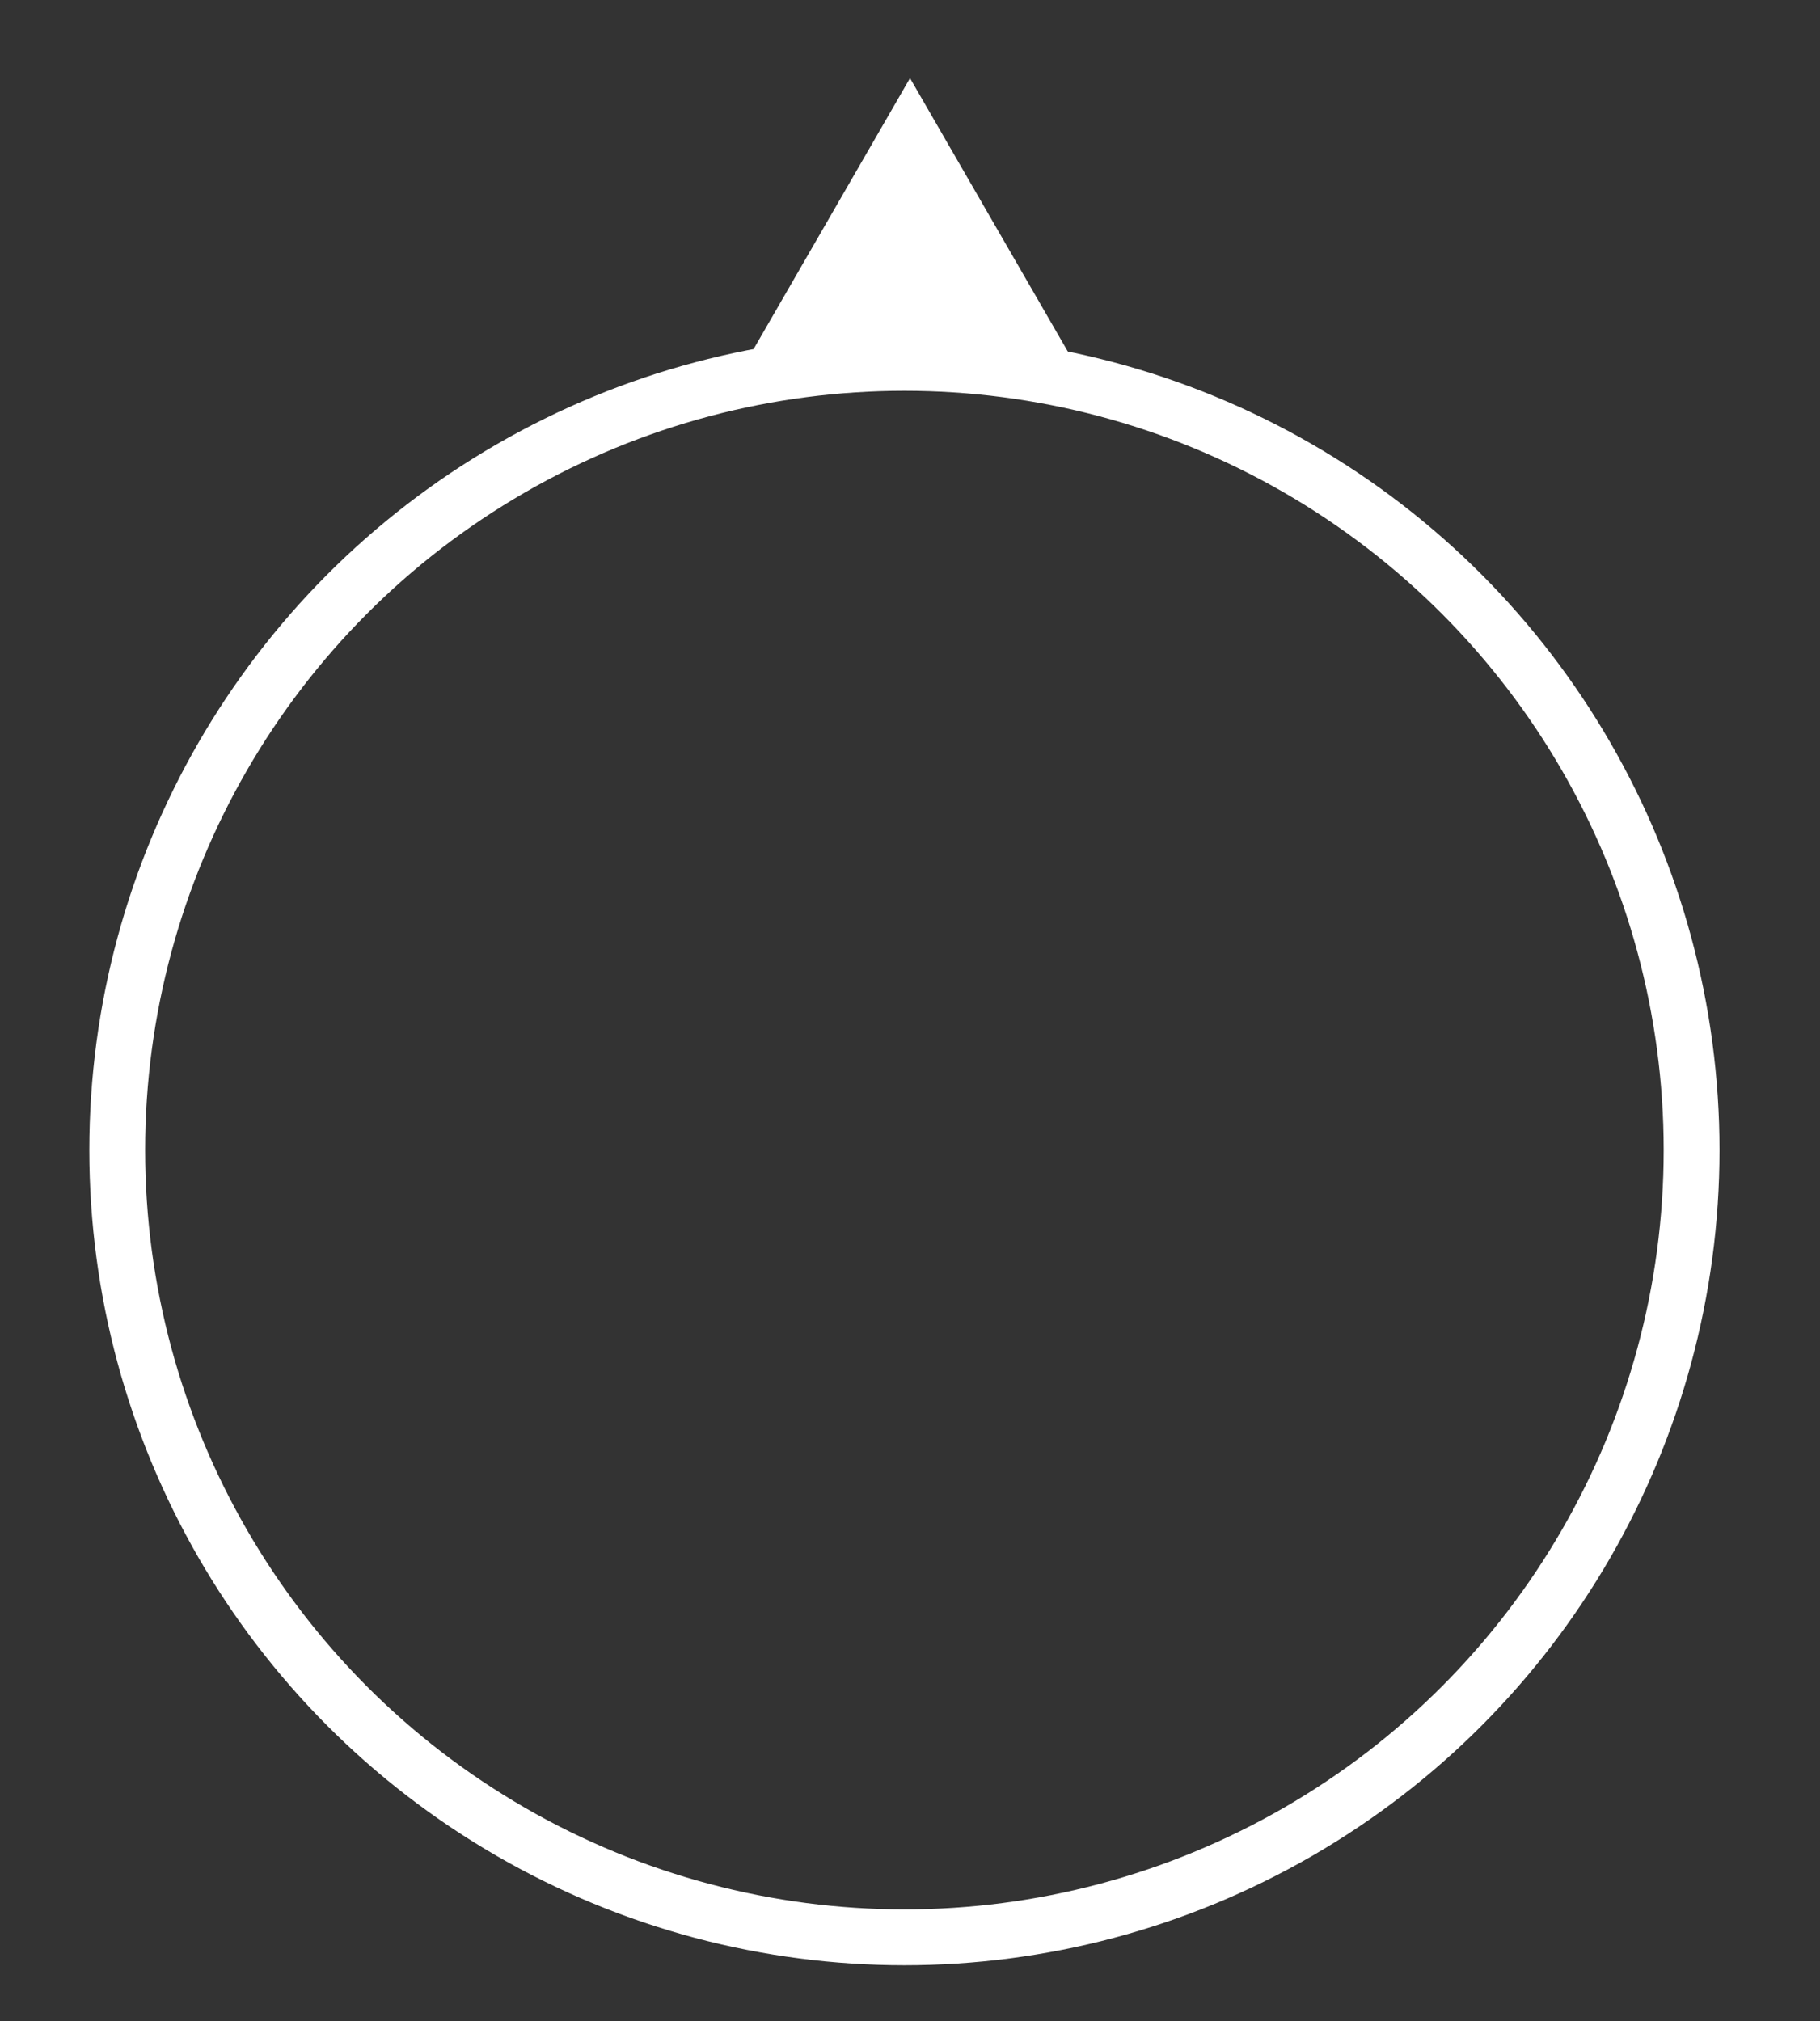 <?xml version="1.0" encoding="UTF-8"?> <svg xmlns="http://www.w3.org/2000/svg" width="163" height="181" viewBox="0 0 163 181" fill="none"><rect x="0" y="0" width="163" height="181" fill="#333333" stroke="none"/> <circle cx="81" cy="103" r="70.5" stroke="white" stroke-width="5"></circle> <path d="M81.5 7L97.522 34.75H65.478L81.5 7Z" fill="white"></path> </svg> 